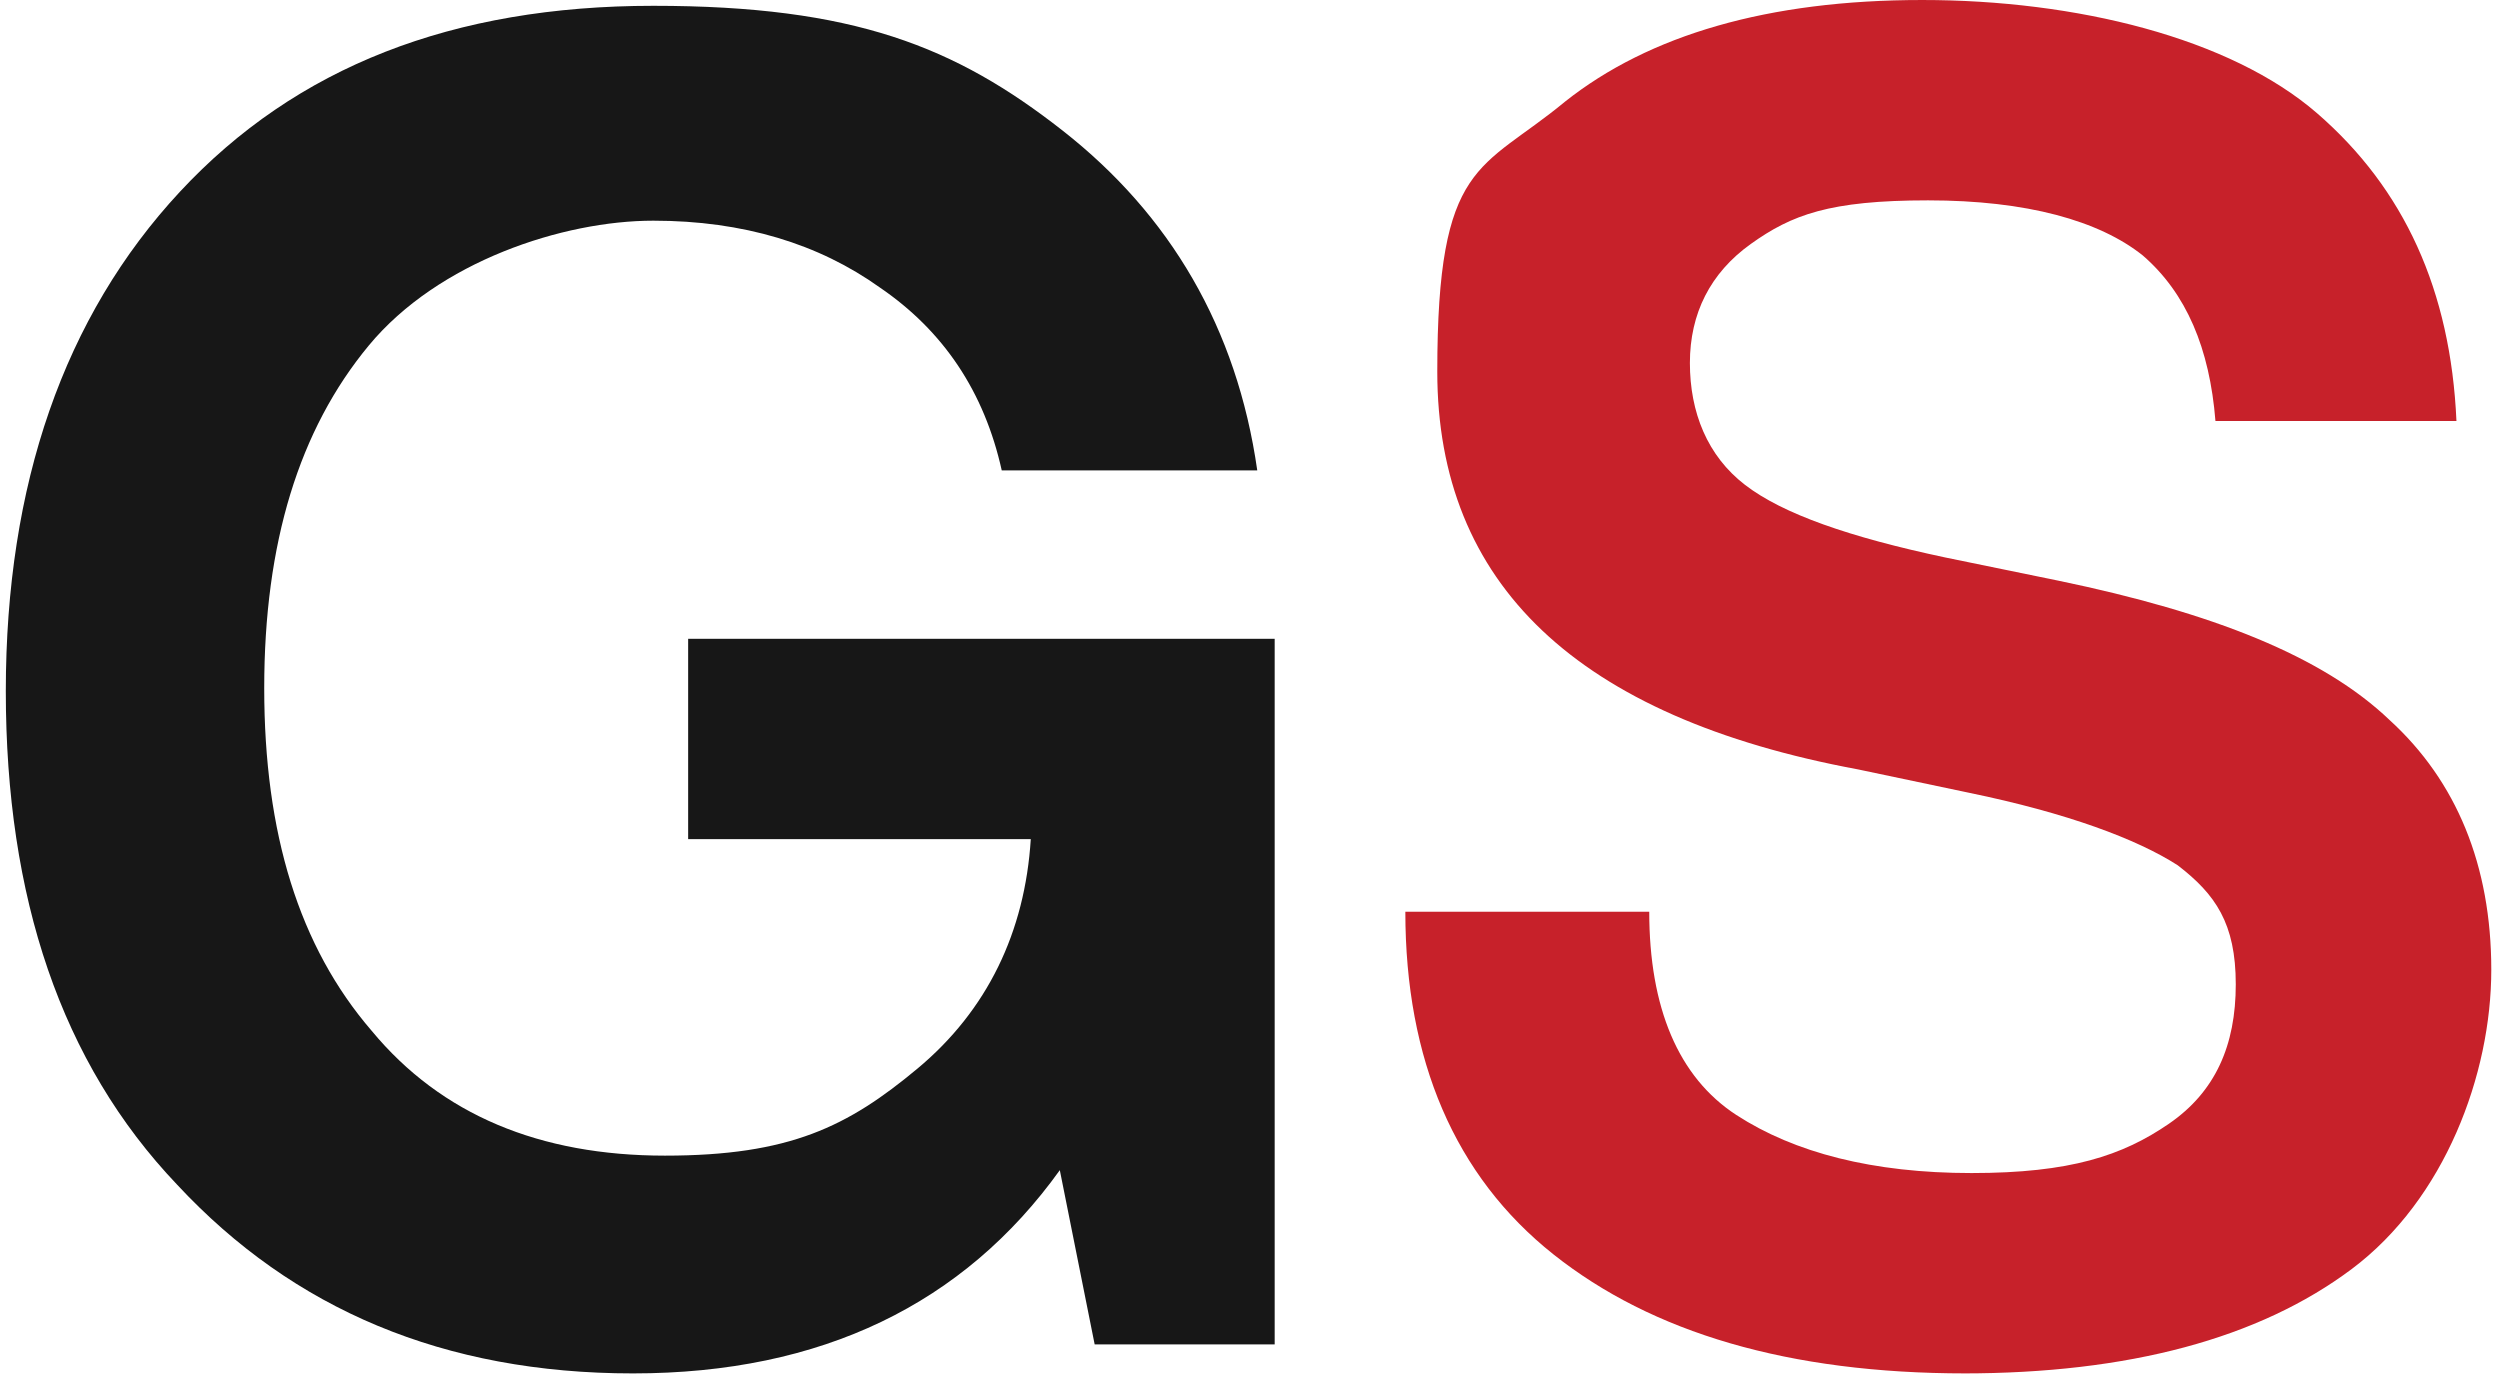 <svg id="SvgjsSvg1000" data-name="Layer 1" xmlns="http://www.w3.org/2000/svg" version="1.1" viewBox="0 0 86.1 47.4">
  <defs>
    <style>
.cls-2 {
        fill: #171717;
      }
    @media (prefers-color-scheme: dark) {
      .cls-2 {
        fill: #f7f7f7;
      }
    }
      .cls-1 {
        fill: #c7212a;
      }

      .cls-1, .cls-2 {
        stroke-width: 0px;
      }

      
    </style>
  </defs>
  <path class="cls-2" d="M23.7,22h20.2v24.3h-6.2l-1.2-6c-3.3,4.6-8.2,7-14.7,7s-11.7-2.2-15.7-6.5C2.1,36.6.2,30.9.2,23.8S2.2,10.9,6.2,6.6C10.2,2.3,15.6.2,22.5.2s10.4,1.4,14.1,4.3c3.7,2.9,6,6.8,6.7,11.7h-8.8c-.6-2.7-2-4.8-4.2-6.3-2.1-1.5-4.7-2.3-7.8-2.3s-7.4,1.4-9.8,4.3c-2.4,2.9-3.6,6.8-3.6,11.8s1.2,8.9,3.7,11.8c2.4,2.9,5.8,4.3,10.1,4.3s6.3-1,8.7-3c2.4-2,3.7-4.7,3.9-7.9h-11.8v-6.9Z"></path>
  <path class="cls-1" d="M67.7,47.3c-6.1,0-10.8-1.4-14.2-4.1-3.4-2.7-5.1-6.7-5.1-11.8h8.4c0,3.3,1,5.7,3,7,2,1.3,4.7,2,8.1,2s5.2-.6,6.8-1.7c1.6-1.1,2.3-2.7,2.3-4.8s-.7-3.1-2-4.1c-1.4-.9-3.8-1.8-7.2-2.5l-3.8-.8c-9.7-1.8-14.5-6.4-14.5-13.7s1.5-6.9,4.4-9.3c2.9-2.3,7-3.5,12.3-3.5s10.6,1.3,13.6,3.9c3,2.6,4.6,6.1,4.8,10.6h-8.3c-.2-2.5-1-4.4-2.5-5.7-1.5-1.2-4-1.9-7.4-1.9s-4.7.5-6.1,1.5c-1.4,1-2.1,2.4-2.1,4.1s.6,3.2,1.9,4.2c1.3,1,3.6,1.8,6.9,2.5l3.9.8c5.3,1.1,9.1,2.6,11.4,4.8,2.3,2.1,3.5,5,3.5,8.6s-1.6,7.9-4.8,10.3c-3.2,2.4-7.7,3.6-13.4,3.6Z"></path>
</svg>